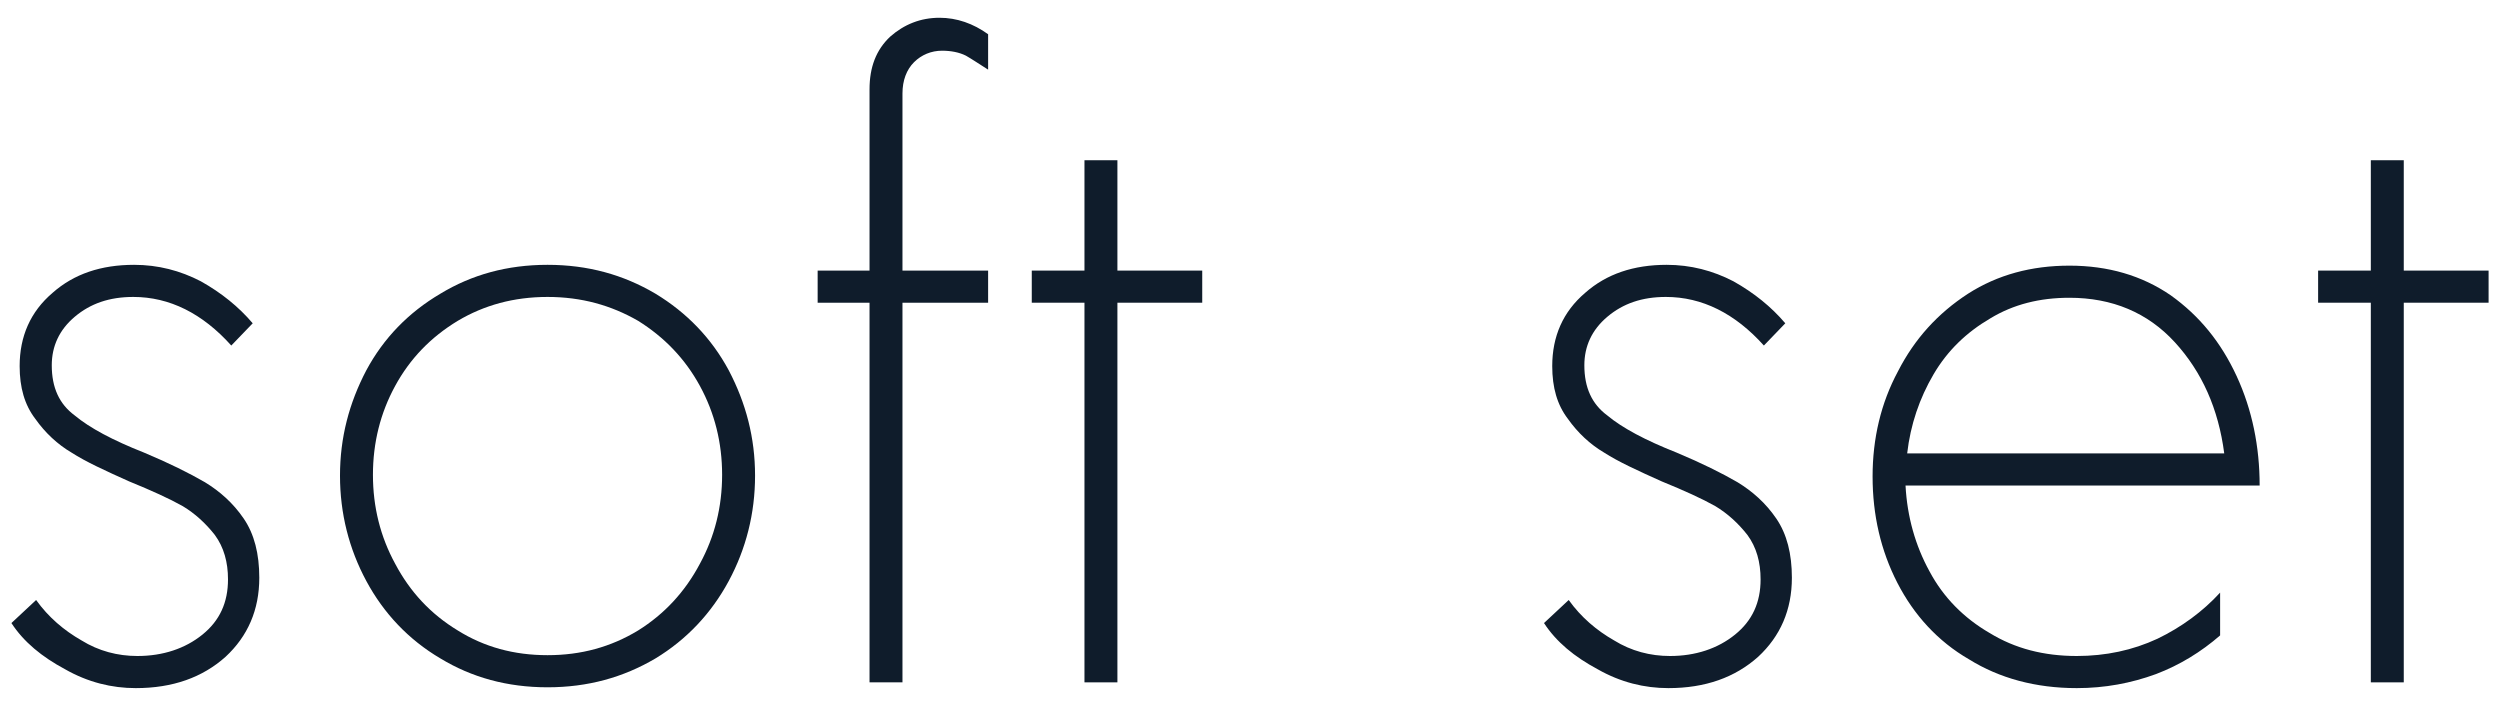 <svg xmlns="http://www.w3.org/2000/svg" xmlns:xlink="http://www.w3.org/1999/xlink" xmlns:serif="http://www.serif.com/" width="100%" height="100%" viewBox="0 0 425 120" xml:space="preserve" style="fill-rule:evenodd;clip-rule:evenodd;stroke-linejoin:round;stroke-miterlimit:2;"> <g transform="matrix(1,0,0,1,-28.64,-44)"> <g transform="matrix(140,0,0,140,24,160)"> <path d="M0.198,0.007C0.169,0.007 0.14,-0 0.112,-0.016C0.084,-0.031 0.062,-0.049 0.047,-0.072L0.077,-0.1C0.092,-0.079 0.111,-0.063 0.132,-0.051C0.153,-0.038 0.176,-0.032 0.2,-0.032C0.231,-0.032 0.258,-0.041 0.279,-0.058C0.3,-0.075 0.31,-0.097 0.31,-0.125C0.31,-0.146 0.305,-0.164 0.294,-0.179C0.283,-0.193 0.27,-0.205 0.255,-0.214C0.239,-0.223 0.217,-0.233 0.19,-0.244C0.161,-0.257 0.137,-0.268 0.12,-0.279C0.103,-0.289 0.088,-0.303 0.076,-0.32C0.063,-0.337 0.057,-0.358 0.057,-0.384C0.057,-0.42 0.07,-0.45 0.097,-0.473C0.123,-0.496 0.156,-0.507 0.196,-0.507C0.225,-0.507 0.252,-0.5 0.277,-0.487C0.302,-0.473 0.323,-0.456 0.34,-0.436L0.314,-0.409C0.279,-0.448 0.239,-0.468 0.195,-0.468C0.166,-0.468 0.143,-0.46 0.124,-0.444C0.105,-0.428 0.096,-0.408 0.096,-0.385C0.096,-0.358 0.105,-0.338 0.124,-0.324C0.142,-0.309 0.17,-0.294 0.208,-0.279C0.239,-0.266 0.263,-0.254 0.282,-0.243C0.3,-0.232 0.316,-0.218 0.329,-0.199C0.342,-0.18 0.348,-0.156 0.348,-0.127C0.348,-0.088 0.334,-0.056 0.307,-0.031C0.279,-0.006 0.243,0.007 0.198,0.007Z" style="fill:rgb(15,28,43);fill-rule:nonzero;"></path> </g> <g transform="matrix(140,0,0,140,79.3,160)"> <path d="M0.303,0.006C0.254,0.006 0.211,-0.006 0.173,-0.029C0.134,-0.052 0.104,-0.084 0.083,-0.123C0.062,-0.162 0.051,-0.205 0.051,-0.251C0.051,-0.297 0.062,-0.339 0.083,-0.379C0.104,-0.418 0.134,-0.449 0.173,-0.472C0.211,-0.495 0.254,-0.507 0.303,-0.507C0.352,-0.507 0.395,-0.495 0.434,-0.472C0.472,-0.449 0.502,-0.418 0.523,-0.379C0.544,-0.339 0.555,-0.297 0.555,-0.251C0.555,-0.205 0.544,-0.162 0.523,-0.123C0.502,-0.084 0.472,-0.052 0.434,-0.029C0.395,-0.006 0.352,0.006 0.303,0.006ZM0.303,-0.033C0.344,-0.033 0.38,-0.043 0.413,-0.063C0.445,-0.083 0.47,-0.11 0.488,-0.144C0.506,-0.177 0.515,-0.213 0.515,-0.252C0.515,-0.291 0.506,-0.327 0.488,-0.36C0.47,-0.393 0.445,-0.419 0.413,-0.439C0.38,-0.458 0.344,-0.468 0.303,-0.468C0.262,-0.468 0.226,-0.458 0.194,-0.439C0.161,-0.419 0.136,-0.393 0.118,-0.36C0.1,-0.327 0.091,-0.291 0.091,-0.252C0.091,-0.213 0.1,-0.177 0.118,-0.144C0.136,-0.11 0.161,-0.083 0.194,-0.063C0.226,-0.043 0.262,-0.033 0.303,-0.033Z" style="fill:rgb(15,28,43);fill-rule:nonzero;"></path> </g> <g transform="matrix(140,0,0,140,162.74,160)"> <path d="M0.186,-0.767C0.173,-0.767 0.161,-0.762 0.152,-0.753C0.143,-0.744 0.138,-0.731 0.138,-0.715L0.138,-0.5L0.242,-0.5L0.242,-0.461L0.138,-0.461L0.138,-0L0.098,-0L0.098,-0.461L0.035,-0.461L0.035,-0.5L0.098,-0.5L0.098,-0.72C0.098,-0.747 0.106,-0.768 0.123,-0.784C0.14,-0.799 0.16,-0.807 0.183,-0.807C0.204,-0.807 0.224,-0.8 0.242,-0.787L0.242,-0.744C0.231,-0.751 0.222,-0.757 0.215,-0.761C0.207,-0.765 0.197,-0.767 0.186,-0.767Z" style="fill:rgb(15,28,43);fill-rule:nonzero;"></path> </g> <g transform="matrix(140,0,0,140,199.14,160)"> <path d="M0.242,-0.461L0.139,-0.461L0.139,-0L0.099,-0L0.099,-0.461L0.035,-0.461L0.035,-0.5L0.099,-0.5L0.099,-0.634L0.139,-0.634L0.139,-0.5L0.242,-0.5L0.242,-0.461Z" style="fill:rgb(15,28,43);fill-rule:nonzero;"></path> </g> <g transform="matrix(140,0,0,140,284.54,160)"> <path d="M0.198,0.007C0.169,0.007 0.14,-0 0.112,-0.016C0.084,-0.031 0.062,-0.049 0.047,-0.072L0.077,-0.1C0.092,-0.079 0.111,-0.063 0.132,-0.051C0.153,-0.038 0.176,-0.032 0.2,-0.032C0.231,-0.032 0.258,-0.041 0.279,-0.058C0.3,-0.075 0.31,-0.097 0.31,-0.125C0.31,-0.146 0.305,-0.164 0.294,-0.179C0.283,-0.193 0.27,-0.205 0.255,-0.214C0.239,-0.223 0.217,-0.233 0.19,-0.244C0.161,-0.257 0.137,-0.268 0.12,-0.279C0.103,-0.289 0.088,-0.303 0.076,-0.32C0.063,-0.337 0.057,-0.358 0.057,-0.384C0.057,-0.42 0.07,-0.45 0.097,-0.473C0.123,-0.496 0.156,-0.507 0.196,-0.507C0.225,-0.507 0.252,-0.5 0.277,-0.487C0.302,-0.473 0.323,-0.456 0.34,-0.436L0.314,-0.409C0.279,-0.448 0.239,-0.468 0.195,-0.468C0.166,-0.468 0.143,-0.46 0.124,-0.444C0.105,-0.428 0.096,-0.408 0.096,-0.385C0.096,-0.358 0.105,-0.338 0.124,-0.324C0.142,-0.309 0.17,-0.294 0.208,-0.279C0.239,-0.266 0.263,-0.254 0.282,-0.243C0.3,-0.232 0.316,-0.218 0.329,-0.199C0.342,-0.18 0.348,-0.156 0.348,-0.127C0.348,-0.088 0.334,-0.056 0.307,-0.031C0.279,-0.006 0.243,0.007 0.198,0.007Z" style="fill:rgb(15,28,43);fill-rule:nonzero;"></path> </g> <g transform="matrix(140,0,0,140,339.84,160)"> <path d="M0.091,-0.239C0.093,-0.201 0.103,-0.166 0.12,-0.135C0.137,-0.103 0.162,-0.078 0.193,-0.06C0.224,-0.041 0.259,-0.032 0.299,-0.032C0.334,-0.032 0.367,-0.039 0.397,-0.053C0.426,-0.067 0.452,-0.086 0.473,-0.109L0.473,-0.057C0.45,-0.037 0.424,-0.021 0.395,-0.01C0.365,0.001 0.333,0.007 0.299,0.007C0.249,0.007 0.205,-0.005 0.168,-0.028C0.13,-0.05 0.101,-0.082 0.081,-0.121C0.061,-0.16 0.051,-0.203 0.051,-0.25C0.051,-0.296 0.061,-0.339 0.082,-0.378C0.102,-0.417 0.13,-0.448 0.167,-0.472C0.203,-0.495 0.244,-0.506 0.29,-0.506C0.337,-0.506 0.378,-0.494 0.413,-0.47C0.448,-0.445 0.474,-0.413 0.493,-0.372C0.512,-0.331 0.521,-0.286 0.521,-0.239L0.091,-0.239ZM0.478,-0.278C0.471,-0.332 0.451,-0.377 0.418,-0.413C0.385,-0.449 0.342,-0.467 0.29,-0.467C0.254,-0.467 0.222,-0.459 0.194,-0.442C0.165,-0.425 0.142,-0.403 0.125,-0.374C0.108,-0.345 0.097,-0.313 0.093,-0.278L0.478,-0.278Z" style="fill:rgb(15,28,43);fill-rule:nonzero;"></path> </g> <g transform="matrix(140,0,0,140,417.82,160)"> <path d="M0.242,-0.461L0.139,-0.461L0.139,-0L0.099,-0L0.099,-0.461L0.035,-0.461L0.035,-0.5L0.099,-0.5L0.099,-0.634L0.139,-0.634L0.139,-0.5L0.242,-0.5L0.242,-0.461Z" style="fill:rgb(15,28,43);fill-rule:nonzero;"></path> </g> </g></svg>